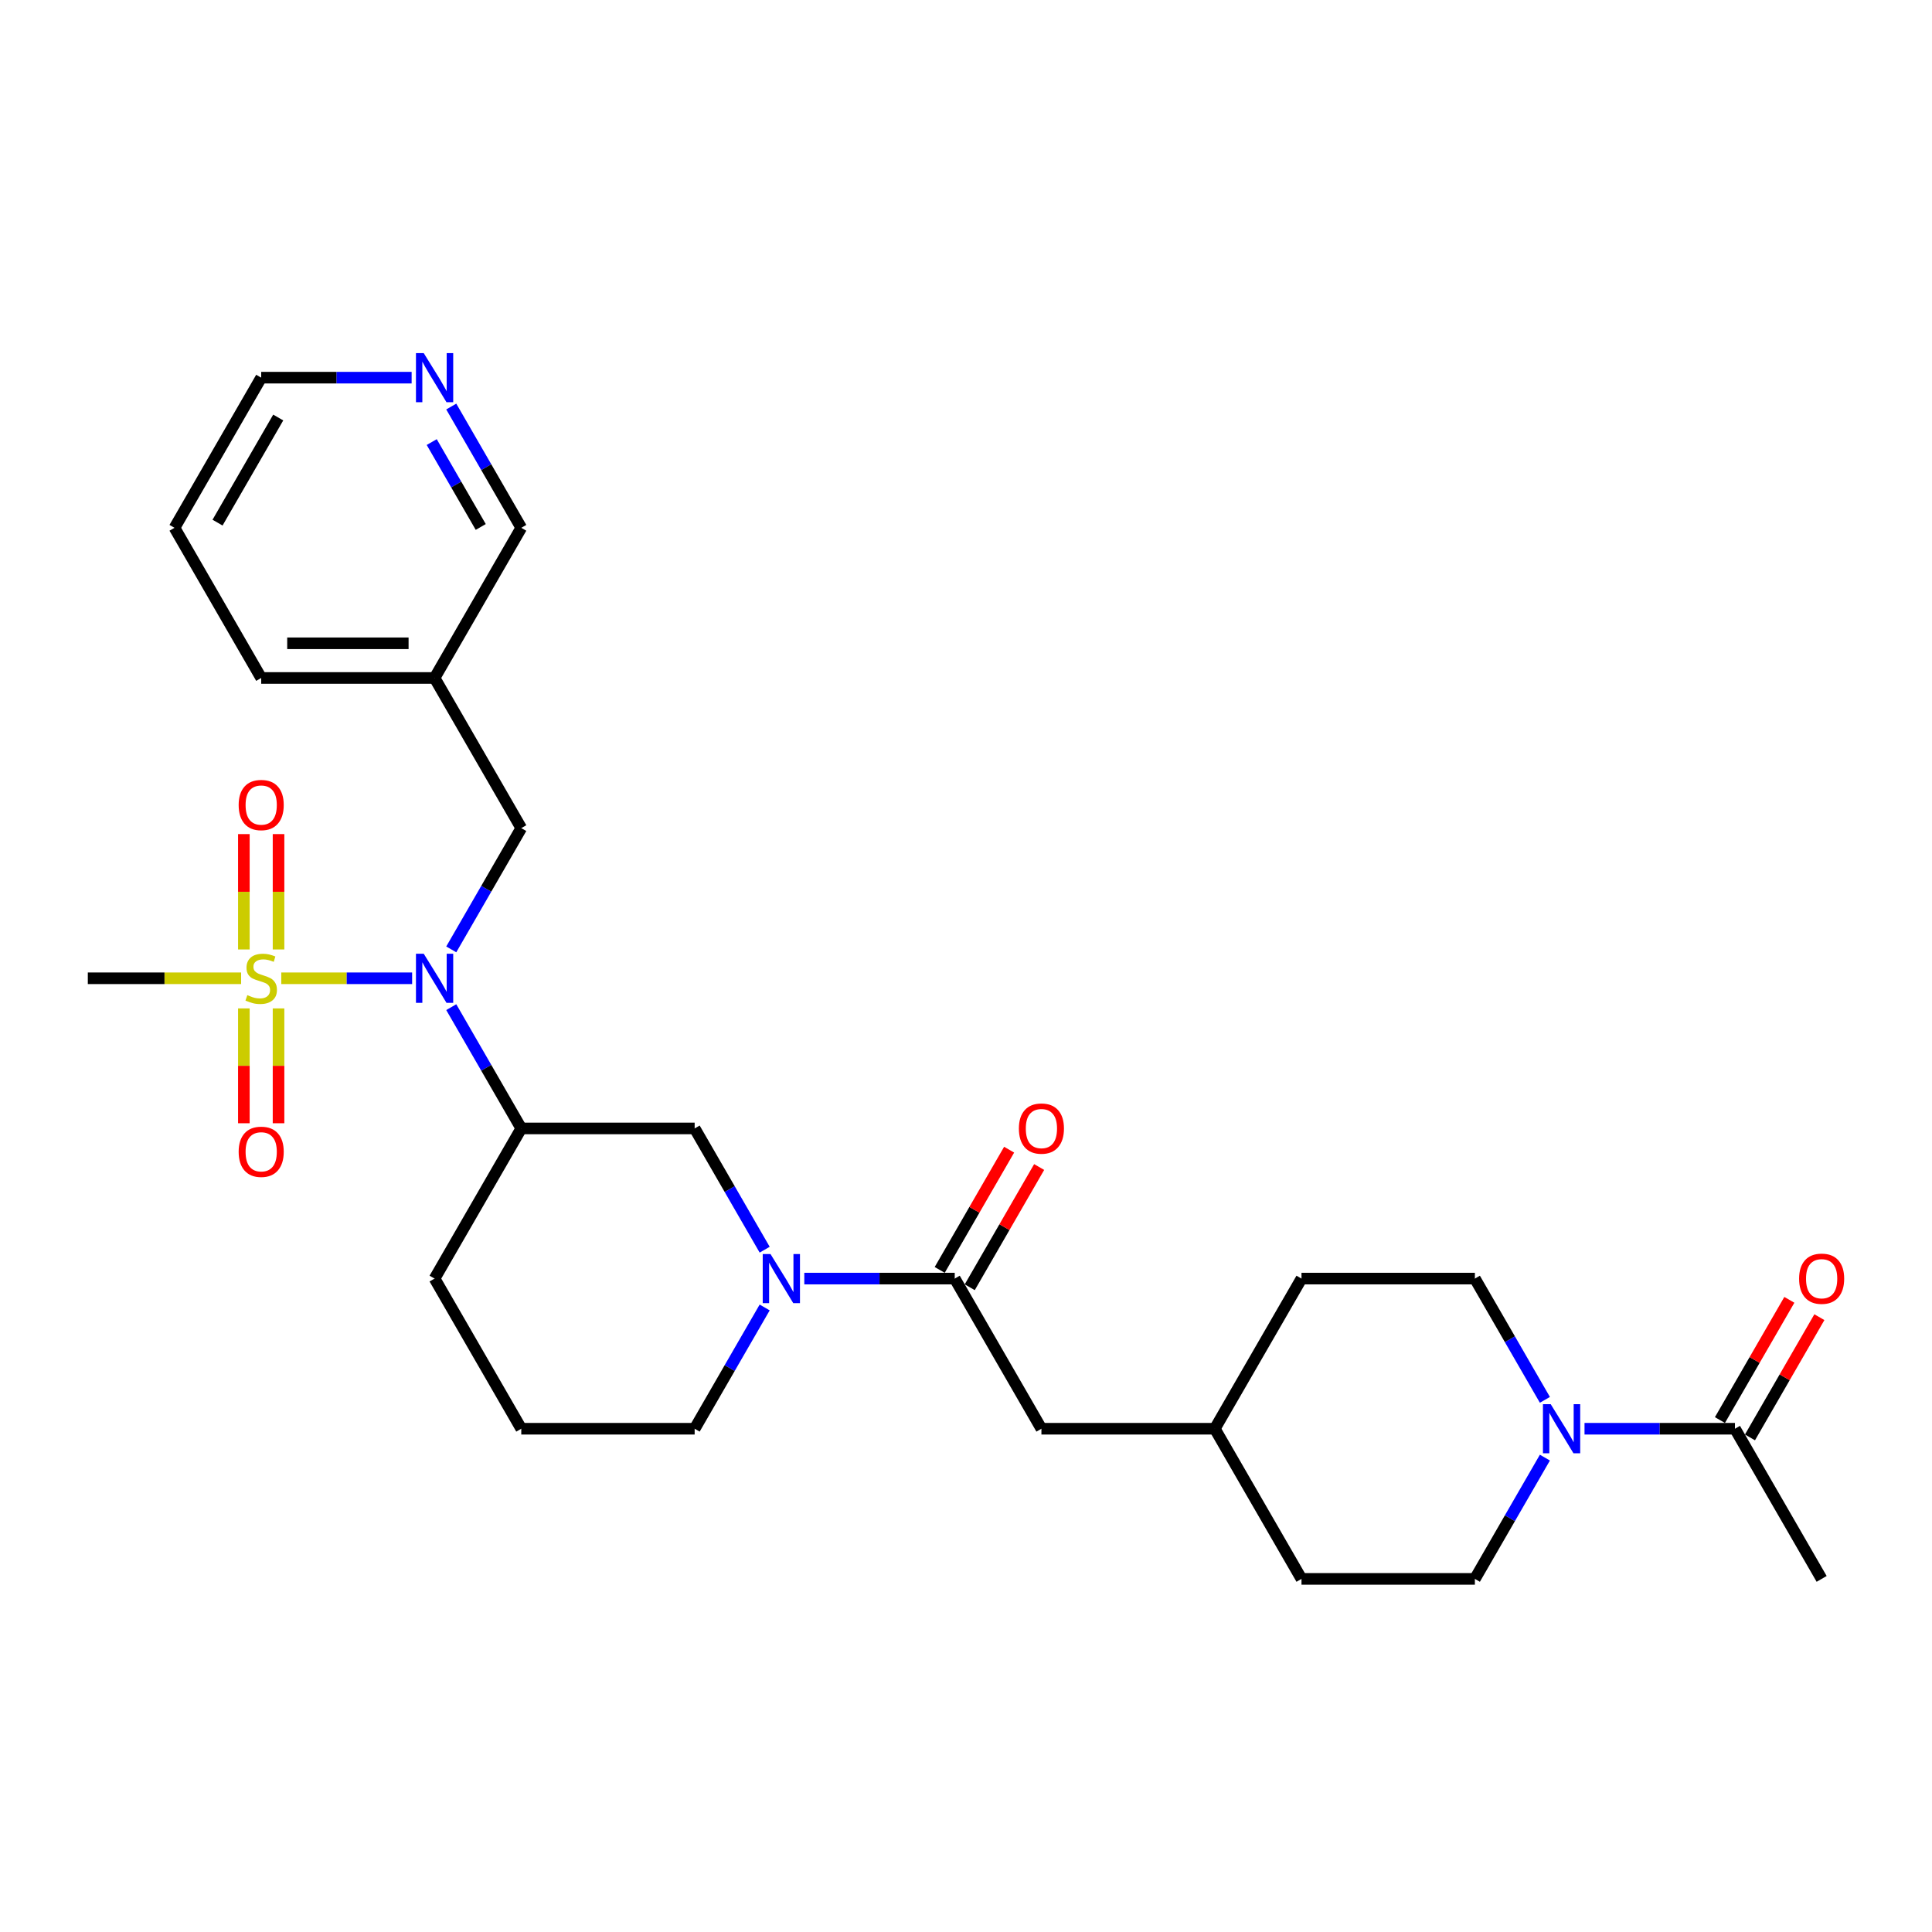 <?xml version='1.0' encoding='iso-8859-1'?>
<svg version='1.1' baseProfile='full'
              xmlns='http://www.w3.org/2000/svg'
                      xmlns:rdkit='http://www.rdkit.org/xml'
                      xmlns:xlink='http://www.w3.org/1999/xlink'
                  xml:space='preserve'
width='1000px' height='1000px' viewBox='0 0 1000 1000'>
<!-- END OF HEADER -->
<rect style='opacity:1.0;fill:#FFFFFF;stroke:none' width='1000' height='1000' x='0' y='0'> </rect>
<path class='bond-0' d='M 145.589,506.354 L 179.453,506.354' style='fill:none;fill-rule:evenodd;stroke:#CCCC00;stroke-width:6px;stroke-linecap:butt;stroke-linejoin:miter;stroke-opacity:1' />
<path class='bond-0' d='M 179.453,506.354 L 213.317,506.354' style='fill:none;fill-rule:evenodd;stroke:#0000FF;stroke-width:6px;stroke-linecap:butt;stroke-linejoin:miter;stroke-opacity:1' />
<path class='bond-7' d='M 126.223,521.951 L 126.223,551.671' style='fill:none;fill-rule:evenodd;stroke:#CCCC00;stroke-width:6px;stroke-linecap:butt;stroke-linejoin:miter;stroke-opacity:1' />
<path class='bond-7' d='M 126.223,551.671 L 126.223,581.391' style='fill:none;fill-rule:evenodd;stroke:#FF0000;stroke-width:6px;stroke-linecap:butt;stroke-linejoin:miter;stroke-opacity:1' />
<path class='bond-7' d='M 144.171,521.951 L 144.171,551.671' style='fill:none;fill-rule:evenodd;stroke:#CCCC00;stroke-width:6px;stroke-linecap:butt;stroke-linejoin:miter;stroke-opacity:1' />
<path class='bond-7' d='M 144.171,551.671 L 144.171,581.391' style='fill:none;fill-rule:evenodd;stroke:#FF0000;stroke-width:6px;stroke-linecap:butt;stroke-linejoin:miter;stroke-opacity:1' />
<path class='bond-8' d='M 144.171,491.439 L 144.171,461.583' style='fill:none;fill-rule:evenodd;stroke:#CCCC00;stroke-width:6px;stroke-linecap:butt;stroke-linejoin:miter;stroke-opacity:1' />
<path class='bond-8' d='M 144.171,461.583 L 144.171,431.728' style='fill:none;fill-rule:evenodd;stroke:#FF0000;stroke-width:6px;stroke-linecap:butt;stroke-linejoin:miter;stroke-opacity:1' />
<path class='bond-8' d='M 126.223,491.439 L 126.223,461.583' style='fill:none;fill-rule:evenodd;stroke:#CCCC00;stroke-width:6px;stroke-linecap:butt;stroke-linejoin:miter;stroke-opacity:1' />
<path class='bond-8' d='M 126.223,461.583 L 126.223,431.728' style='fill:none;fill-rule:evenodd;stroke:#FF0000;stroke-width:6px;stroke-linecap:butt;stroke-linejoin:miter;stroke-opacity:1' />
<path class='bond-17' d='M 124.805,506.354 L 85.13,506.354' style='fill:none;fill-rule:evenodd;stroke:#CCCC00;stroke-width:6px;stroke-linecap:butt;stroke-linejoin:miter;stroke-opacity:1' />
<path class='bond-17' d='M 85.13,506.354 L 45.455,506.354' style='fill:none;fill-rule:evenodd;stroke:#000000;stroke-width:6px;stroke-linecap:butt;stroke-linejoin:miter;stroke-opacity:1' />
<path class='bond-4' d='M 233.571,521.305 L 251.691,552.689' style='fill:none;fill-rule:evenodd;stroke:#0000FF;stroke-width:6px;stroke-linecap:butt;stroke-linejoin:miter;stroke-opacity:1' />
<path class='bond-4' d='M 251.691,552.689 L 269.811,584.073' style='fill:none;fill-rule:evenodd;stroke:#000000;stroke-width:6px;stroke-linecap:butt;stroke-linejoin:miter;stroke-opacity:1' />
<path class='bond-9' d='M 233.571,491.403 L 251.691,460.019' style='fill:none;fill-rule:evenodd;stroke:#0000FF;stroke-width:6px;stroke-linecap:butt;stroke-linejoin:miter;stroke-opacity:1' />
<path class='bond-9' d='M 251.691,460.019 L 269.811,428.635' style='fill:none;fill-rule:evenodd;stroke:#000000;stroke-width:6px;stroke-linecap:butt;stroke-linejoin:miter;stroke-opacity:1' />
<path class='bond-1' d='M 395.792,646.841 L 377.673,615.457' style='fill:none;fill-rule:evenodd;stroke:#0000FF;stroke-width:6px;stroke-linecap:butt;stroke-linejoin:miter;stroke-opacity:1' />
<path class='bond-1' d='M 377.673,615.457 L 359.553,584.073' style='fill:none;fill-rule:evenodd;stroke:#000000;stroke-width:6px;stroke-linecap:butt;stroke-linejoin:miter;stroke-opacity:1' />
<path class='bond-2' d='M 416.306,661.792 L 455.236,661.792' style='fill:none;fill-rule:evenodd;stroke:#0000FF;stroke-width:6px;stroke-linecap:butt;stroke-linejoin:miter;stroke-opacity:1' />
<path class='bond-2' d='M 455.236,661.792 L 494.167,661.792' style='fill:none;fill-rule:evenodd;stroke:#000000;stroke-width:6px;stroke-linecap:butt;stroke-linejoin:miter;stroke-opacity:1' />
<path class='bond-29' d='M 395.792,676.743 L 377.673,708.127' style='fill:none;fill-rule:evenodd;stroke:#0000FF;stroke-width:6px;stroke-linecap:butt;stroke-linejoin:miter;stroke-opacity:1' />
<path class='bond-29' d='M 377.673,708.127 L 359.553,739.511' style='fill:none;fill-rule:evenodd;stroke:#000000;stroke-width:6px;stroke-linecap:butt;stroke-linejoin:miter;stroke-opacity:1' />
<path class='bond-10' d='M 494.167,661.792 L 539.038,739.511' style='fill:none;fill-rule:evenodd;stroke:#000000;stroke-width:6px;stroke-linecap:butt;stroke-linejoin:miter;stroke-opacity:1' />
<path class='bond-11' d='M 501.939,666.279 L 519.903,635.165' style='fill:none;fill-rule:evenodd;stroke:#000000;stroke-width:6px;stroke-linecap:butt;stroke-linejoin:miter;stroke-opacity:1' />
<path class='bond-11' d='M 519.903,635.165 L 537.867,604.05' style='fill:none;fill-rule:evenodd;stroke:#FF0000;stroke-width:6px;stroke-linecap:butt;stroke-linejoin:miter;stroke-opacity:1' />
<path class='bond-11' d='M 486.395,657.305 L 504.359,626.19' style='fill:none;fill-rule:evenodd;stroke:#000000;stroke-width:6px;stroke-linecap:butt;stroke-linejoin:miter;stroke-opacity:1' />
<path class='bond-11' d='M 504.359,626.19 L 522.323,595.075' style='fill:none;fill-rule:evenodd;stroke:#FF0000;stroke-width:6px;stroke-linecap:butt;stroke-linejoin:miter;stroke-opacity:1' />
<path class='bond-3' d='M 799.633,754.463 L 781.514,785.847' style='fill:none;fill-rule:evenodd;stroke:#0000FF;stroke-width:6px;stroke-linecap:butt;stroke-linejoin:miter;stroke-opacity:1' />
<path class='bond-3' d='M 781.514,785.847 L 763.394,817.231' style='fill:none;fill-rule:evenodd;stroke:#000000;stroke-width:6px;stroke-linecap:butt;stroke-linejoin:miter;stroke-opacity:1' />
<path class='bond-6' d='M 820.147,739.511 L 859.077,739.511' style='fill:none;fill-rule:evenodd;stroke:#0000FF;stroke-width:6px;stroke-linecap:butt;stroke-linejoin:miter;stroke-opacity:1' />
<path class='bond-6' d='M 859.077,739.511 L 898.008,739.511' style='fill:none;fill-rule:evenodd;stroke:#000000;stroke-width:6px;stroke-linecap:butt;stroke-linejoin:miter;stroke-opacity:1' />
<path class='bond-31' d='M 799.633,724.56 L 781.514,693.176' style='fill:none;fill-rule:evenodd;stroke:#0000FF;stroke-width:6px;stroke-linecap:butt;stroke-linejoin:miter;stroke-opacity:1' />
<path class='bond-31' d='M 781.514,693.176 L 763.394,661.792' style='fill:none;fill-rule:evenodd;stroke:#000000;stroke-width:6px;stroke-linecap:butt;stroke-linejoin:miter;stroke-opacity:1' />
<path class='bond-5' d='M 269.811,584.073 L 359.553,584.073' style='fill:none;fill-rule:evenodd;stroke:#000000;stroke-width:6px;stroke-linecap:butt;stroke-linejoin:miter;stroke-opacity:1' />
<path class='bond-22' d='M 269.811,584.073 L 224.939,661.792' style='fill:none;fill-rule:evenodd;stroke:#000000;stroke-width:6px;stroke-linecap:butt;stroke-linejoin:miter;stroke-opacity:1' />
<path class='bond-14' d='M 905.78,743.999 L 923.744,712.884' style='fill:none;fill-rule:evenodd;stroke:#000000;stroke-width:6px;stroke-linecap:butt;stroke-linejoin:miter;stroke-opacity:1' />
<path class='bond-14' d='M 923.744,712.884 L 941.708,681.769' style='fill:none;fill-rule:evenodd;stroke:#FF0000;stroke-width:6px;stroke-linecap:butt;stroke-linejoin:miter;stroke-opacity:1' />
<path class='bond-14' d='M 890.236,735.024 L 908.2,703.909' style='fill:none;fill-rule:evenodd;stroke:#000000;stroke-width:6px;stroke-linecap:butt;stroke-linejoin:miter;stroke-opacity:1' />
<path class='bond-14' d='M 908.2,703.909 L 926.164,672.795' style='fill:none;fill-rule:evenodd;stroke:#FF0000;stroke-width:6px;stroke-linecap:butt;stroke-linejoin:miter;stroke-opacity:1' />
<path class='bond-24' d='M 898.008,739.511 L 942.879,817.231' style='fill:none;fill-rule:evenodd;stroke:#000000;stroke-width:6px;stroke-linecap:butt;stroke-linejoin:miter;stroke-opacity:1' />
<path class='bond-16' d='M 269.811,428.635 L 224.939,350.915' style='fill:none;fill-rule:evenodd;stroke:#000000;stroke-width:6px;stroke-linecap:butt;stroke-linejoin:miter;stroke-opacity:1' />
<path class='bond-18' d='M 539.038,739.511 L 628.78,739.511' style='fill:none;fill-rule:evenodd;stroke:#000000;stroke-width:6px;stroke-linecap:butt;stroke-linejoin:miter;stroke-opacity:1' />
<path class='bond-12' d='M 763.394,661.792 L 673.652,661.792' style='fill:none;fill-rule:evenodd;stroke:#000000;stroke-width:6px;stroke-linecap:butt;stroke-linejoin:miter;stroke-opacity:1' />
<path class='bond-13' d='M 763.394,817.231 L 673.652,817.231' style='fill:none;fill-rule:evenodd;stroke:#000000;stroke-width:6px;stroke-linecap:butt;stroke-linejoin:miter;stroke-opacity:1' />
<path class='bond-15' d='M 233.571,210.428 L 251.691,241.812' style='fill:none;fill-rule:evenodd;stroke:#0000FF;stroke-width:6px;stroke-linecap:butt;stroke-linejoin:miter;stroke-opacity:1' />
<path class='bond-15' d='M 251.691,241.812 L 269.811,273.196' style='fill:none;fill-rule:evenodd;stroke:#000000;stroke-width:6px;stroke-linecap:butt;stroke-linejoin:miter;stroke-opacity:1' />
<path class='bond-15' d='M 223.463,228.817 L 236.147,250.786' style='fill:none;fill-rule:evenodd;stroke:#0000FF;stroke-width:6px;stroke-linecap:butt;stroke-linejoin:miter;stroke-opacity:1' />
<path class='bond-15' d='M 236.147,250.786 L 248.831,272.755' style='fill:none;fill-rule:evenodd;stroke:#000000;stroke-width:6px;stroke-linecap:butt;stroke-linejoin:miter;stroke-opacity:1' />
<path class='bond-30' d='M 213.058,195.477 L 174.127,195.477' style='fill:none;fill-rule:evenodd;stroke:#0000FF;stroke-width:6px;stroke-linecap:butt;stroke-linejoin:miter;stroke-opacity:1' />
<path class='bond-30' d='M 174.127,195.477 L 135.197,195.477' style='fill:none;fill-rule:evenodd;stroke:#000000;stroke-width:6px;stroke-linecap:butt;stroke-linejoin:miter;stroke-opacity:1' />
<path class='bond-23' d='M 224.939,350.915 L 269.811,273.196' style='fill:none;fill-rule:evenodd;stroke:#000000;stroke-width:6px;stroke-linecap:butt;stroke-linejoin:miter;stroke-opacity:1' />
<path class='bond-27' d='M 224.939,350.915 L 135.197,350.915' style='fill:none;fill-rule:evenodd;stroke:#000000;stroke-width:6px;stroke-linecap:butt;stroke-linejoin:miter;stroke-opacity:1' />
<path class='bond-27' d='M 211.478,332.967 L 148.658,332.967' style='fill:none;fill-rule:evenodd;stroke:#000000;stroke-width:6px;stroke-linecap:butt;stroke-linejoin:miter;stroke-opacity:1' />
<path class='bond-20' d='M 628.78,739.511 L 673.652,661.792' style='fill:none;fill-rule:evenodd;stroke:#000000;stroke-width:6px;stroke-linecap:butt;stroke-linejoin:miter;stroke-opacity:1' />
<path class='bond-21' d='M 628.78,739.511 L 673.652,817.231' style='fill:none;fill-rule:evenodd;stroke:#000000;stroke-width:6px;stroke-linecap:butt;stroke-linejoin:miter;stroke-opacity:1' />
<path class='bond-19' d='M 359.553,739.511 L 269.811,739.511' style='fill:none;fill-rule:evenodd;stroke:#000000;stroke-width:6px;stroke-linecap:butt;stroke-linejoin:miter;stroke-opacity:1' />
<path class='bond-25' d='M 224.939,661.792 L 269.811,739.511' style='fill:none;fill-rule:evenodd;stroke:#000000;stroke-width:6px;stroke-linecap:butt;stroke-linejoin:miter;stroke-opacity:1' />
<path class='bond-26' d='M 135.197,195.477 L 90.326,273.196' style='fill:none;fill-rule:evenodd;stroke:#000000;stroke-width:6px;stroke-linecap:butt;stroke-linejoin:miter;stroke-opacity:1' />
<path class='bond-26' d='M 144.01,216.109 L 112.6,270.512' style='fill:none;fill-rule:evenodd;stroke:#000000;stroke-width:6px;stroke-linecap:butt;stroke-linejoin:miter;stroke-opacity:1' />
<path class='bond-28' d='M 135.197,350.915 L 90.326,273.196' style='fill:none;fill-rule:evenodd;stroke:#000000;stroke-width:6px;stroke-linecap:butt;stroke-linejoin:miter;stroke-opacity:1' />
<path  class='atom-0' d='M 128.018 515.077
Q 128.305 515.184, 129.489 515.687
Q 130.674 516.19, 131.966 516.513
Q 133.294 516.8, 134.587 516.8
Q 136.992 516.8, 138.392 515.651
Q 139.792 514.466, 139.792 512.42
Q 139.792 511.02, 139.074 510.159
Q 138.392 509.297, 137.315 508.831
Q 136.238 508.364, 134.443 507.826
Q 132.182 507.143, 130.818 506.497
Q 129.489 505.851, 128.52 504.487
Q 127.587 503.123, 127.587 500.826
Q 127.587 497.631, 129.741 495.656
Q 131.93 493.682, 136.238 493.682
Q 139.182 493.682, 142.52 495.082
L 141.694 497.846
Q 138.643 496.59, 136.346 496.59
Q 133.869 496.59, 132.505 497.631
Q 131.141 498.636, 131.177 500.395
Q 131.177 501.759, 131.859 502.585
Q 132.577 503.41, 133.582 503.877
Q 134.623 504.344, 136.346 504.882
Q 138.643 505.6, 140.007 506.318
Q 141.371 507.036, 142.34 508.508
Q 143.346 509.943, 143.346 512.42
Q 143.346 515.938, 140.976 517.841
Q 138.643 519.707, 134.73 519.707
Q 132.469 519.707, 130.746 519.205
Q 129.059 518.738, 127.048 517.913
L 128.018 515.077
' fill='#CCCC00'/>
<path  class='atom-1' d='M 219.322 493.646
L 227.65 507.108
Q 228.475 508.436, 229.803 510.841
Q 231.132 513.246, 231.203 513.39
L 231.203 493.646
L 234.578 493.646
L 234.578 519.061
L 231.096 519.061
L 222.157 504.344
Q 221.116 502.62, 220.004 500.646
Q 218.927 498.672, 218.604 498.062
L 218.604 519.061
L 215.301 519.061
L 215.301 493.646
L 219.322 493.646
' fill='#0000FF'/>
<path  class='atom-2' d='M 398.806 649.085
L 407.135 662.546
Q 407.96 663.874, 409.288 666.279
Q 410.617 668.684, 410.688 668.828
L 410.688 649.085
L 414.063 649.085
L 414.063 674.5
L 410.581 674.5
L 401.642 659.782
Q 400.601 658.059, 399.488 656.085
Q 398.412 654.11, 398.088 653.5
L 398.088 674.5
L 394.786 674.5
L 394.786 649.085
L 398.806 649.085
' fill='#0000FF'/>
<path  class='atom-4' d='M 802.647 726.804
L 810.976 740.265
Q 811.801 741.593, 813.129 743.999
Q 814.458 746.404, 814.529 746.547
L 814.529 726.804
L 817.904 726.804
L 817.904 752.219
L 814.422 752.219
L 805.483 737.501
Q 804.442 735.778, 803.329 733.804
Q 802.253 731.83, 801.929 731.219
L 801.929 752.219
L 798.627 752.219
L 798.627 726.804
L 802.647 726.804
' fill='#0000FF'/>
<path  class='atom-8' d='M 123.53 596.168
Q 123.53 590.066, 126.546 586.655
Q 129.561 583.245, 135.197 583.245
Q 140.833 583.245, 143.848 586.655
Q 146.864 590.066, 146.864 596.168
Q 146.864 602.342, 143.812 605.86
Q 140.761 609.342, 135.197 609.342
Q 129.597 609.342, 126.546 605.86
Q 123.53 602.378, 123.53 596.168
M 135.197 606.47
Q 139.074 606.47, 141.156 603.886
Q 143.274 601.265, 143.274 596.168
Q 143.274 591.178, 141.156 588.666
Q 139.074 586.117, 135.197 586.117
Q 131.32 586.117, 129.202 588.63
Q 127.12 591.142, 127.12 596.168
Q 127.12 601.301, 129.202 603.886
Q 131.32 606.47, 135.197 606.47
' fill='#FF0000'/>
<path  class='atom-9' d='M 123.53 416.683
Q 123.53 410.581, 126.546 407.17
Q 129.561 403.76, 135.197 403.76
Q 140.833 403.76, 143.848 407.17
Q 146.864 410.581, 146.864 416.683
Q 146.864 422.857, 143.812 426.375
Q 140.761 429.857, 135.197 429.857
Q 129.597 429.857, 126.546 426.375
Q 123.53 422.893, 123.53 416.683
M 135.197 426.986
Q 139.074 426.986, 141.156 424.401
Q 143.274 421.78, 143.274 416.683
Q 143.274 411.693, 141.156 409.181
Q 139.074 406.632, 135.197 406.632
Q 131.32 406.632, 129.202 409.145
Q 127.12 411.658, 127.12 416.683
Q 127.12 421.816, 129.202 424.401
Q 131.32 426.986, 135.197 426.986
' fill='#FF0000'/>
<path  class='atom-12' d='M 527.371 584.145
Q 527.371 578.042, 530.387 574.632
Q 533.402 571.222, 539.038 571.222
Q 544.674 571.222, 547.689 574.632
Q 550.704 578.042, 550.704 584.145
Q 550.704 590.319, 547.653 593.837
Q 544.602 597.319, 539.038 597.319
Q 533.438 597.319, 530.387 593.837
Q 527.371 590.355, 527.371 584.145
M 539.038 594.447
Q 542.915 594.447, 544.997 591.863
Q 547.115 589.242, 547.115 584.145
Q 547.115 579.155, 544.997 576.642
Q 542.915 574.094, 539.038 574.094
Q 535.161 574.094, 533.043 576.606
Q 530.961 579.119, 530.961 584.145
Q 530.961 589.278, 533.043 591.863
Q 535.161 594.447, 539.038 594.447
' fill='#FF0000'/>
<path  class='atom-15' d='M 931.212 661.864
Q 931.212 655.762, 934.228 652.351
Q 937.243 648.941, 942.879 648.941
Q 948.515 648.941, 951.53 652.351
Q 954.545 655.762, 954.545 661.864
Q 954.545 668.038, 951.494 671.556
Q 948.443 675.038, 942.879 675.038
Q 937.279 675.038, 934.228 671.556
Q 931.212 668.074, 931.212 661.864
M 942.879 672.166
Q 946.756 672.166, 948.838 669.582
Q 950.956 666.961, 950.956 661.864
Q 950.956 656.874, 948.838 654.362
Q 946.756 651.813, 942.879 651.813
Q 939.002 651.813, 936.884 654.326
Q 934.802 656.838, 934.802 661.864
Q 934.802 666.997, 936.884 669.582
Q 939.002 672.166, 942.879 672.166
' fill='#FF0000'/>
<path  class='atom-16' d='M 219.322 182.769
L 227.65 196.231
Q 228.475 197.559, 229.803 199.964
Q 231.132 202.369, 231.203 202.513
L 231.203 182.769
L 234.578 182.769
L 234.578 208.184
L 231.096 208.184
L 222.157 193.467
Q 221.116 191.744, 220.004 189.769
Q 218.927 187.795, 218.604 187.185
L 218.604 208.184
L 215.301 208.184
L 215.301 182.769
L 219.322 182.769
' fill='#0000FF'/>
</svg>
